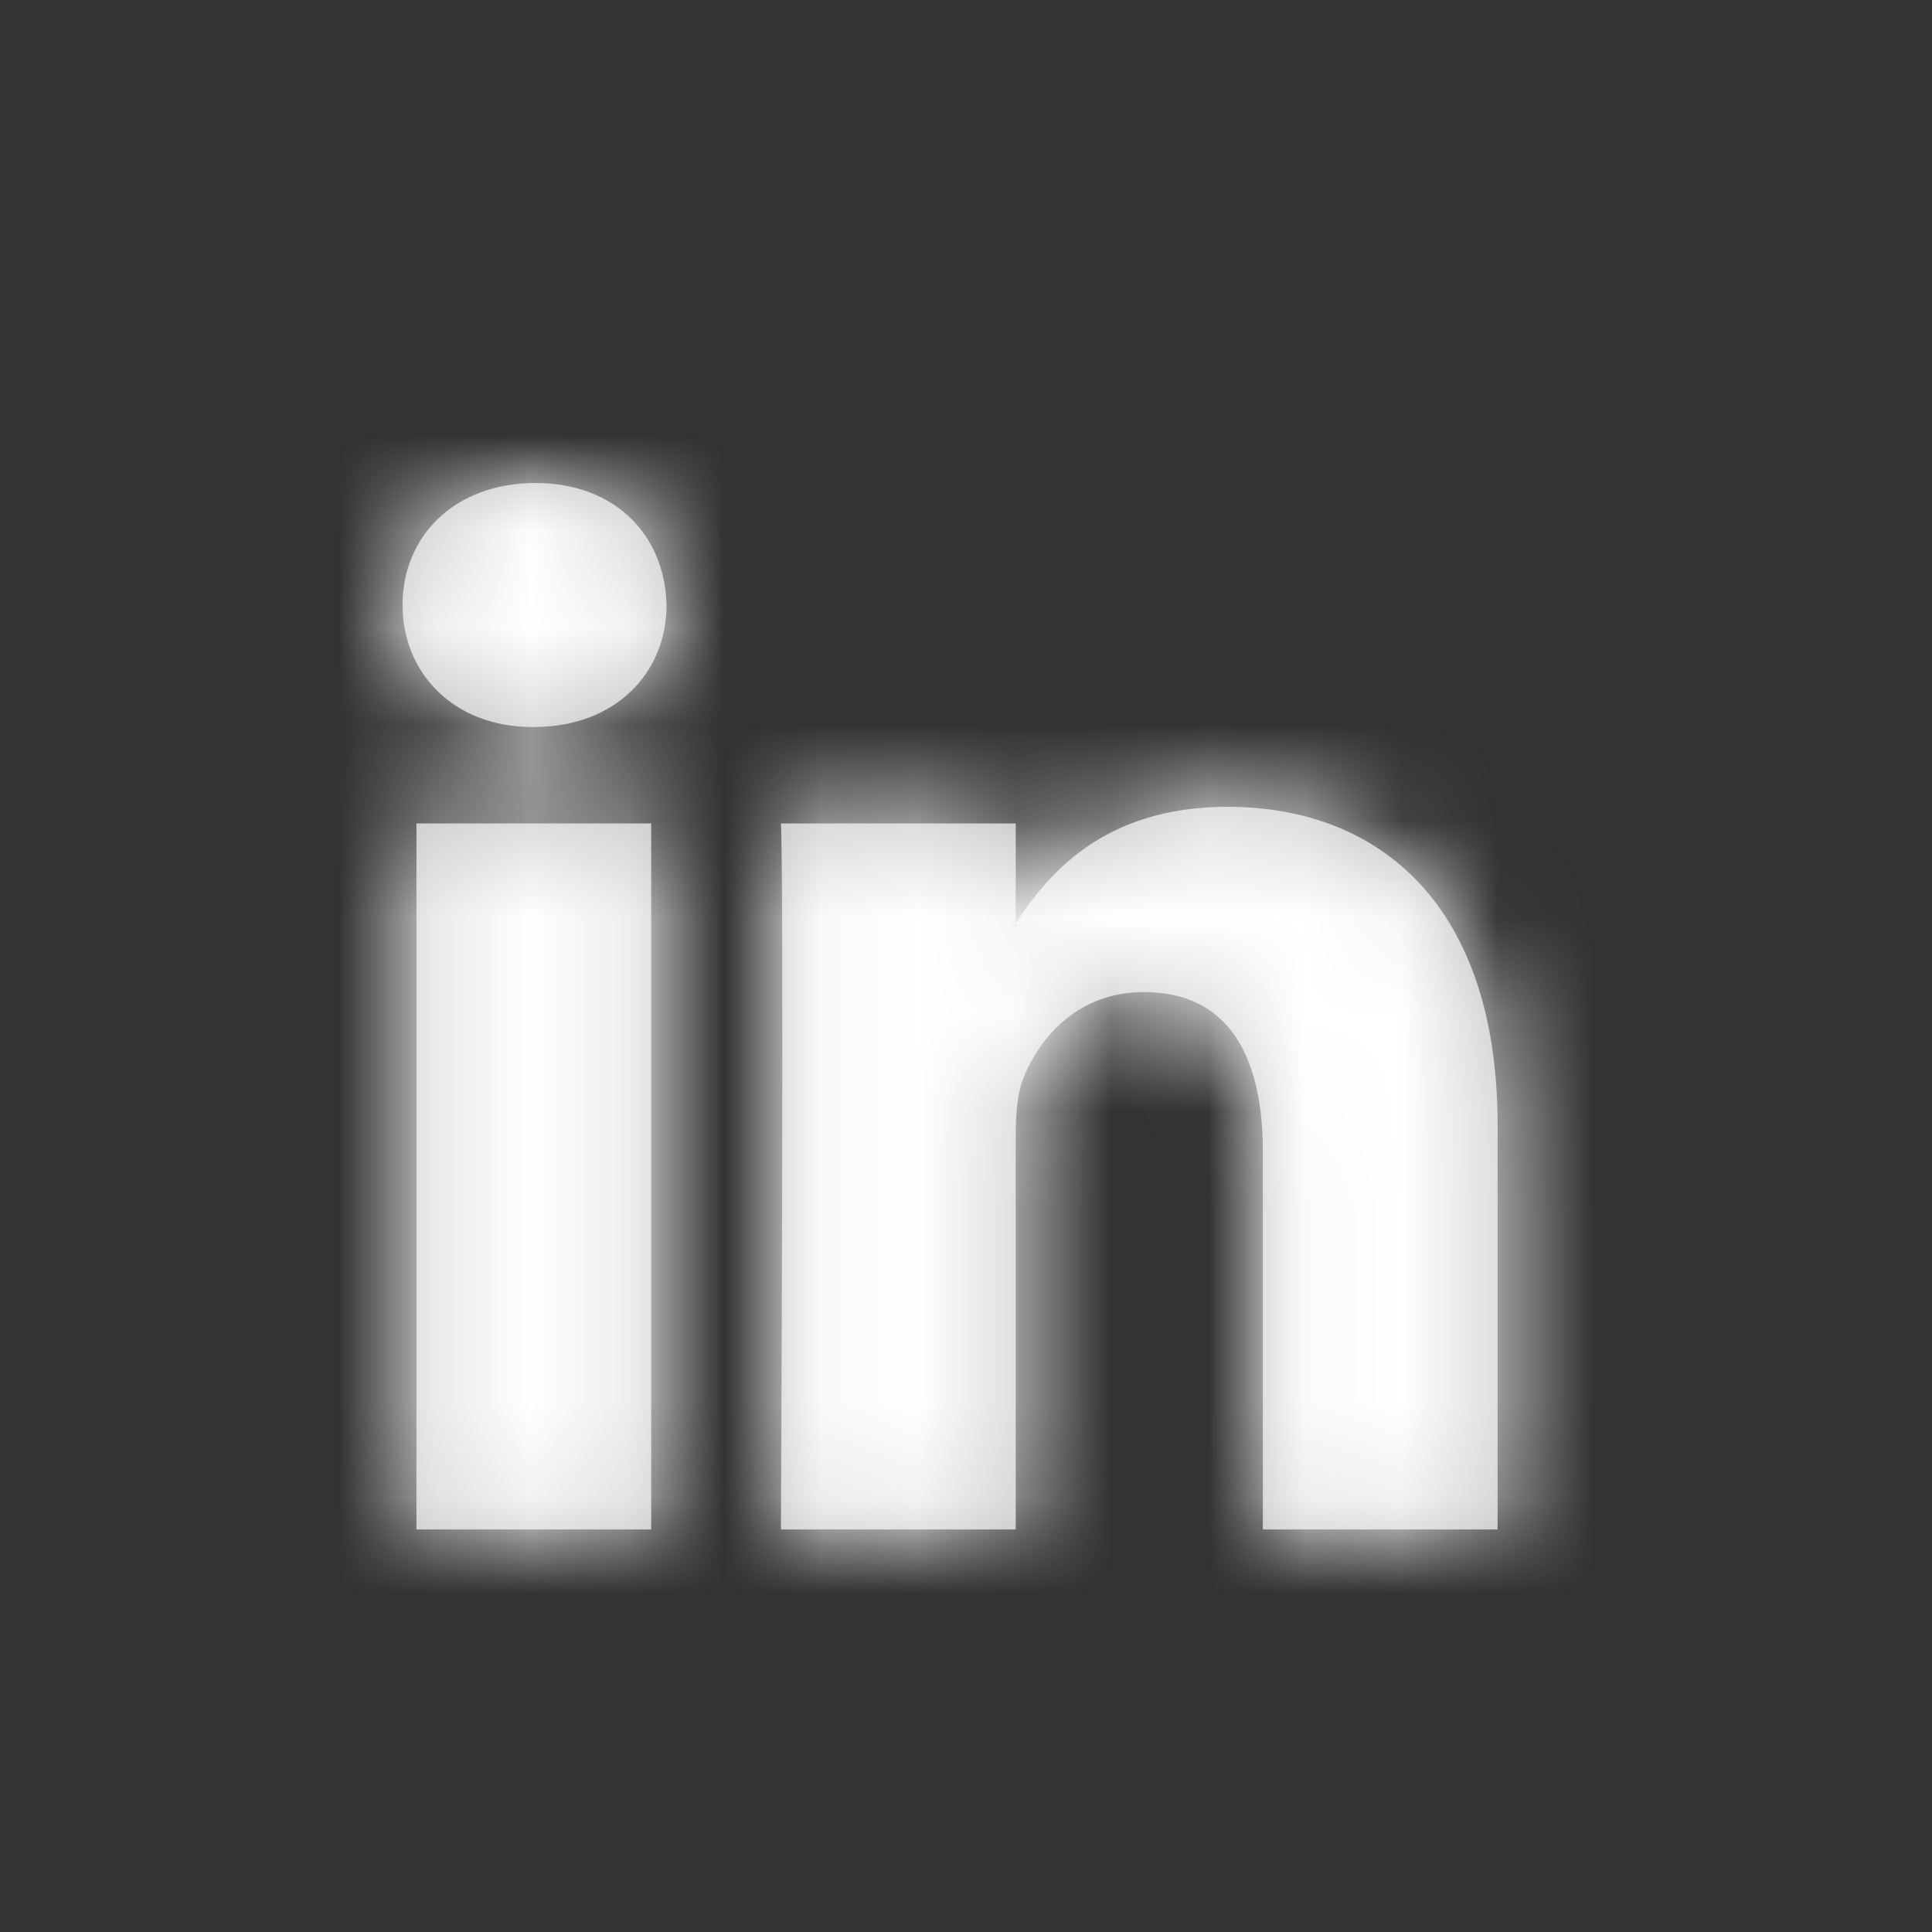 <svg width="20" height="20" viewBox="0 0 20 20" fill="none" xmlns="http://www.w3.org/2000/svg">
    <rect x="0" y="0" width="20" height="20" fill="#333333" stroke="none"/>
    <path fill-rule="evenodd" clip-rule="evenodd" d="M5.542 5C4.71 5 4.167 5.546 4.167 6.263C4.167 6.965 4.695 7.526 5.51 7.526H5.526C6.373 7.526 6.9 6.965 6.9 6.263C6.884 5.546 6.373 5 5.542 5ZM15.503 11.641V15.833H13.073V11.922C13.073 10.94 12.722 10.27 11.842 10.27C11.171 10.27 10.772 10.721 10.595 11.158C10.531 11.315 10.515 11.531 10.515 11.751V15.833H8.084C8.084 15.833 8.117 9.209 8.084 8.524H10.515V9.559C10.513 9.563 10.51 9.567 10.507 9.571L10.507 9.571C10.504 9.575 10.501 9.579 10.499 9.583H10.515V9.559C10.838 9.062 11.414 8.352 12.706 8.352C14.305 8.352 15.503 9.397 15.503 11.641ZM6.741 15.833H4.311V8.524H6.741V15.833Z" fill="#BFBFBF"/>
    <mask id="mask0_1464_6760" style="mask-type:alpha" maskUnits="userSpaceOnUse" x="4" y="5" width="12" height="11">
        <path fill-rule="evenodd" clip-rule="evenodd" d="M5.542 5C4.71 5 4.167 5.546 4.167 6.263C4.167 6.965 4.695 7.526 5.51 7.526H5.526C6.373 7.526 6.9 6.965 6.9 6.263C6.884 5.546 6.373 5 5.542 5ZM15.503 11.641V15.833H13.073V11.922C13.073 10.94 12.722 10.27 11.842 10.27C11.171 10.27 10.772 10.721 10.595 11.158C10.531 11.315 10.515 11.531 10.515 11.751V15.833H8.084C8.084 15.833 8.117 9.209 8.084 8.524H10.515V9.559C10.513 9.563 10.51 9.567 10.507 9.571L10.507 9.571C10.504 9.575 10.501 9.579 10.499 9.583H10.515V9.559C10.838 9.062 11.414 8.352 12.706 8.352C14.305 8.352 15.503 9.397 15.503 11.641ZM6.741 15.833H4.311V8.524H6.741V15.833Z" fill="white"/>
    </mask>
    <g mask="url(#mask0_1464_6760)">
        <rect width="20" height="20" fill="white"/>
    </g>
</svg>
